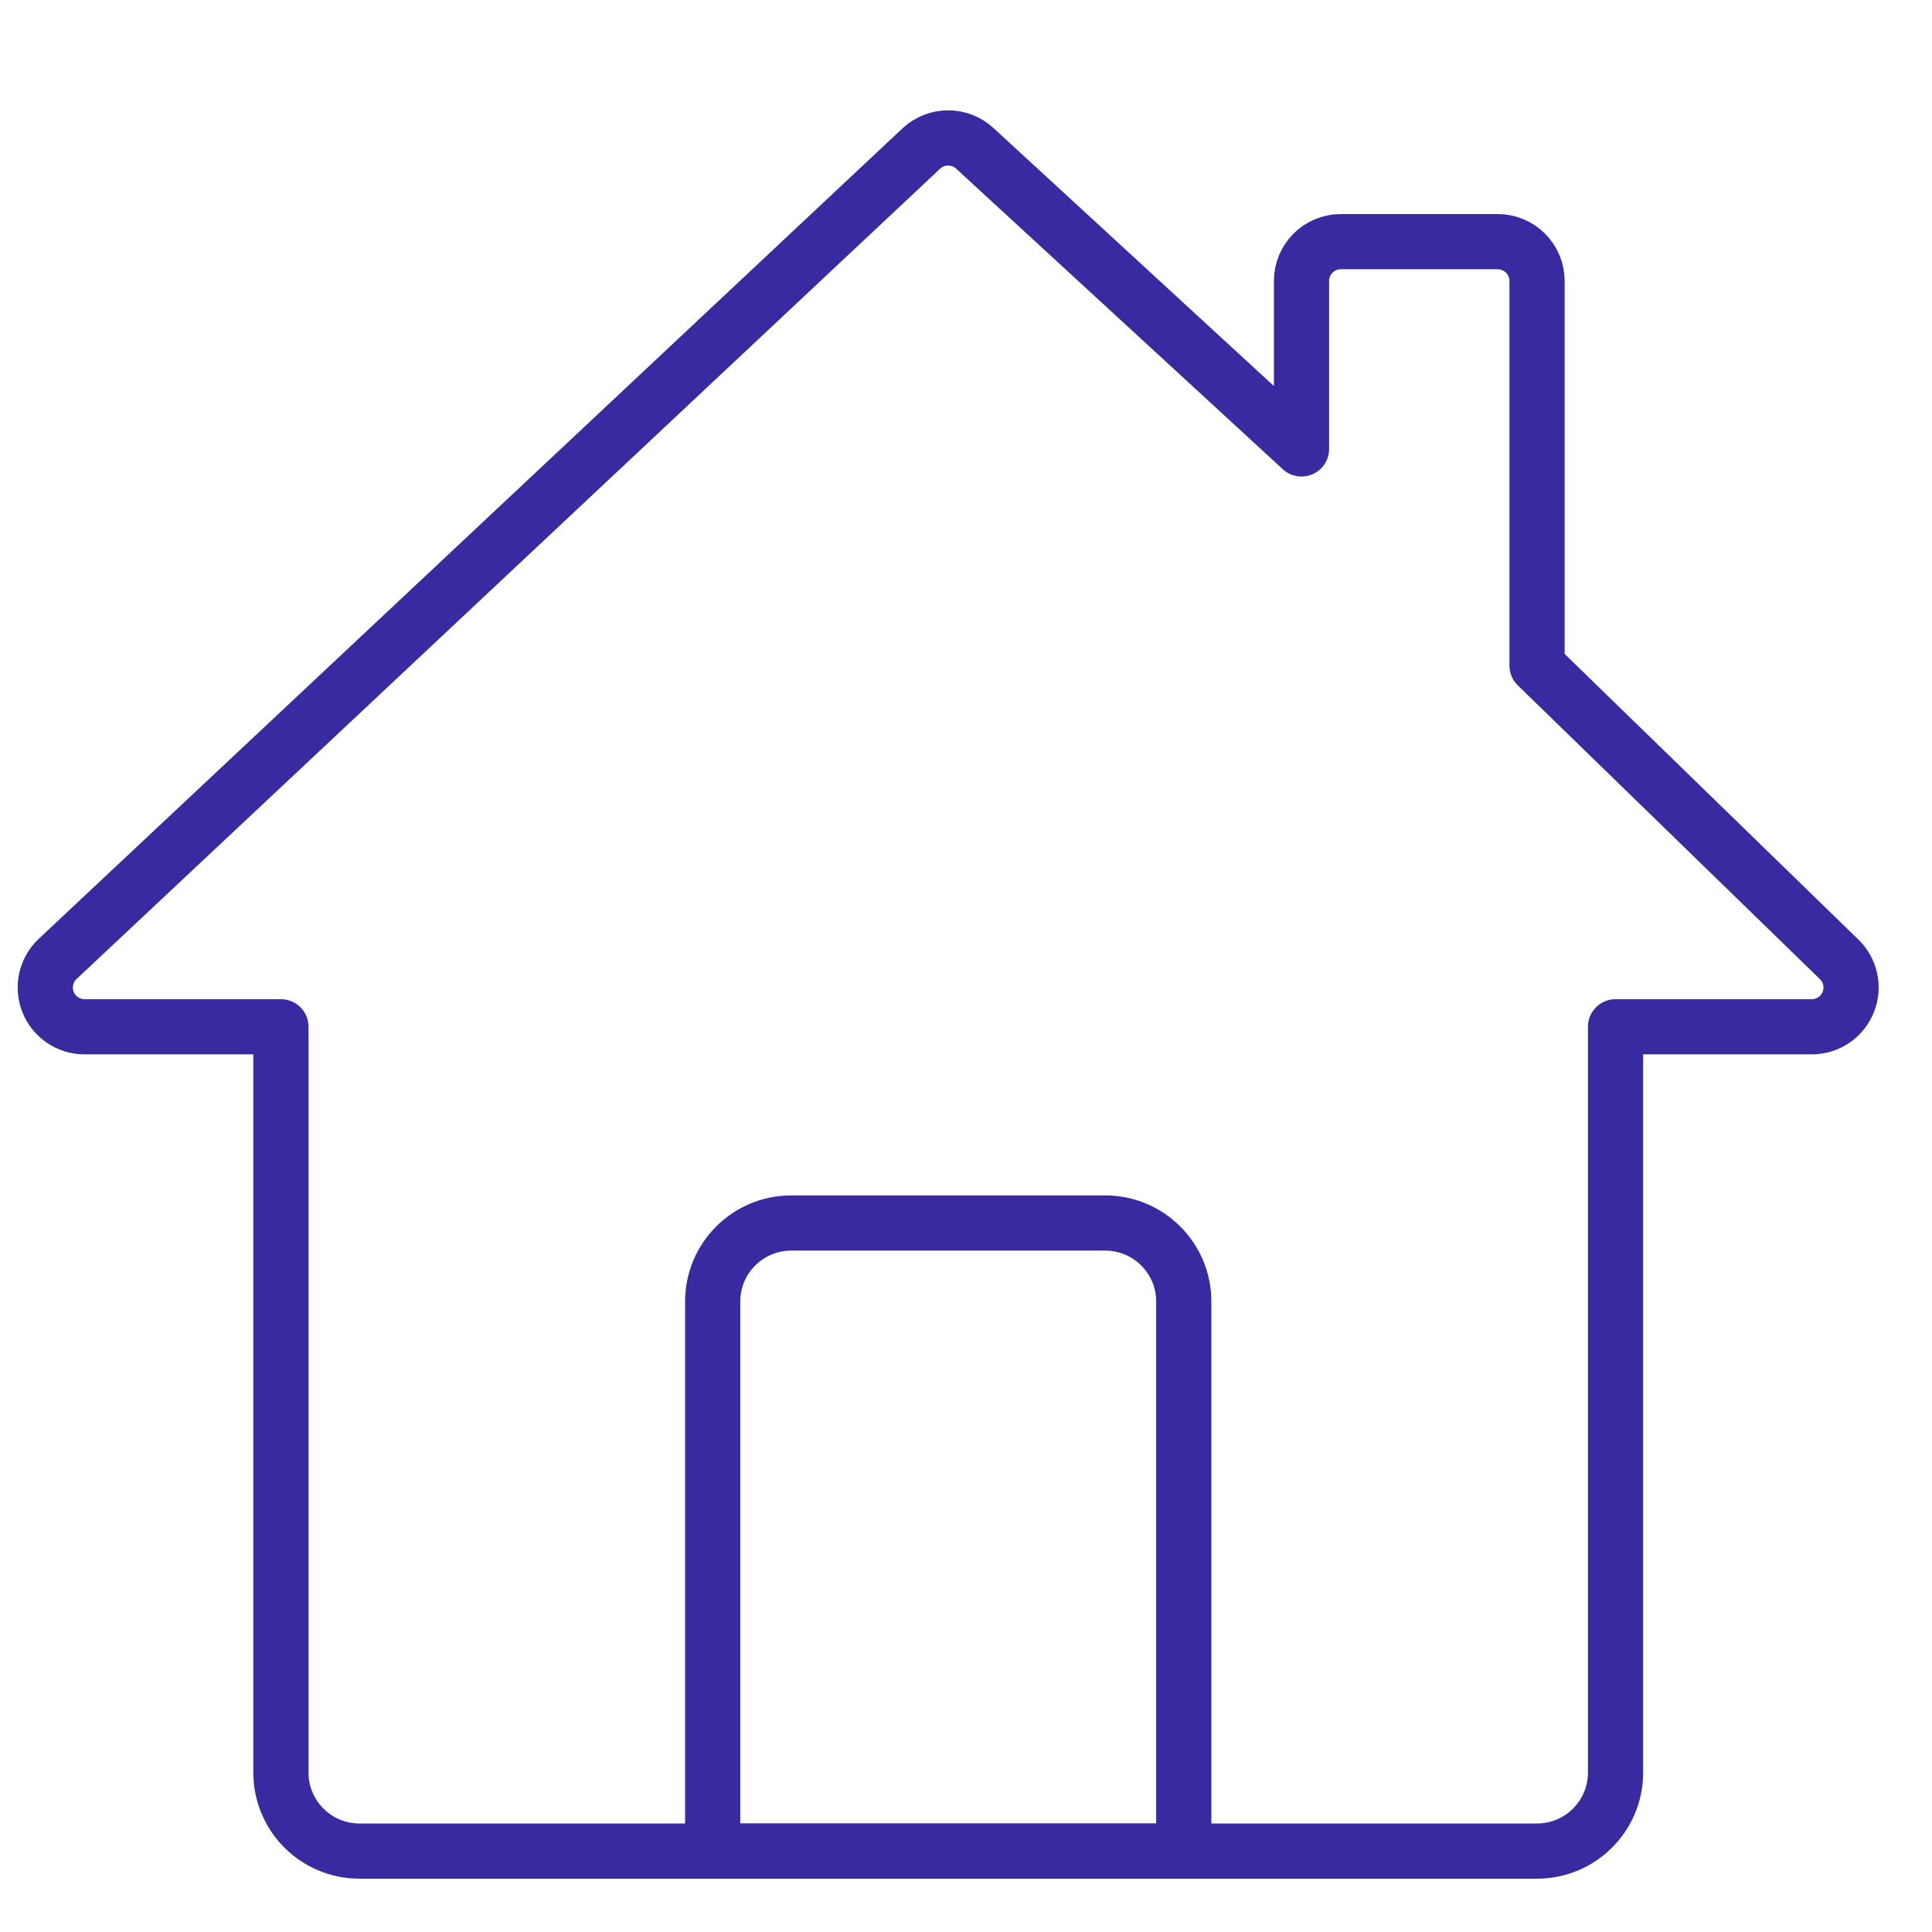 <svg width="35" height="35" viewBox="0 0 35 35" fill="none" xmlns="http://www.w3.org/2000/svg">
<path fill-rule="evenodd" clip-rule="evenodd" d="M14.333 22.156H20.022C20.808 22.156 21.445 22.793 21.445 23.578V33.534H12.911V23.578C12.911 22.793 13.548 22.156 14.333 22.156Z" stroke="#382AA1" stroke-linecap="round" stroke-linejoin="round"/>
<path fill-rule="evenodd" clip-rule="evenodd" d="M27.845 12.058V5.09C27.845 4.697 27.526 4.378 27.133 4.378H24.289C23.896 4.378 23.578 4.697 23.578 5.09V8.133L17.659 2.687C17.386 2.436 16.967 2.436 16.694 2.687L1.05 17.366C0.834 17.565 0.762 17.876 0.869 18.149C0.976 18.422 1.24 18.602 1.533 18.601H5.089V32.112C5.089 32.897 5.726 33.534 6.511 33.534H27.845C28.63 33.534 29.267 32.897 29.267 32.112V18.601H32.822C33.115 18.601 33.379 18.421 33.485 18.148C33.592 17.875 33.52 17.565 33.304 17.366L27.845 12.058Z" stroke="#382AA1" stroke-linecap="round" stroke-linejoin="round"/>
</svg>
